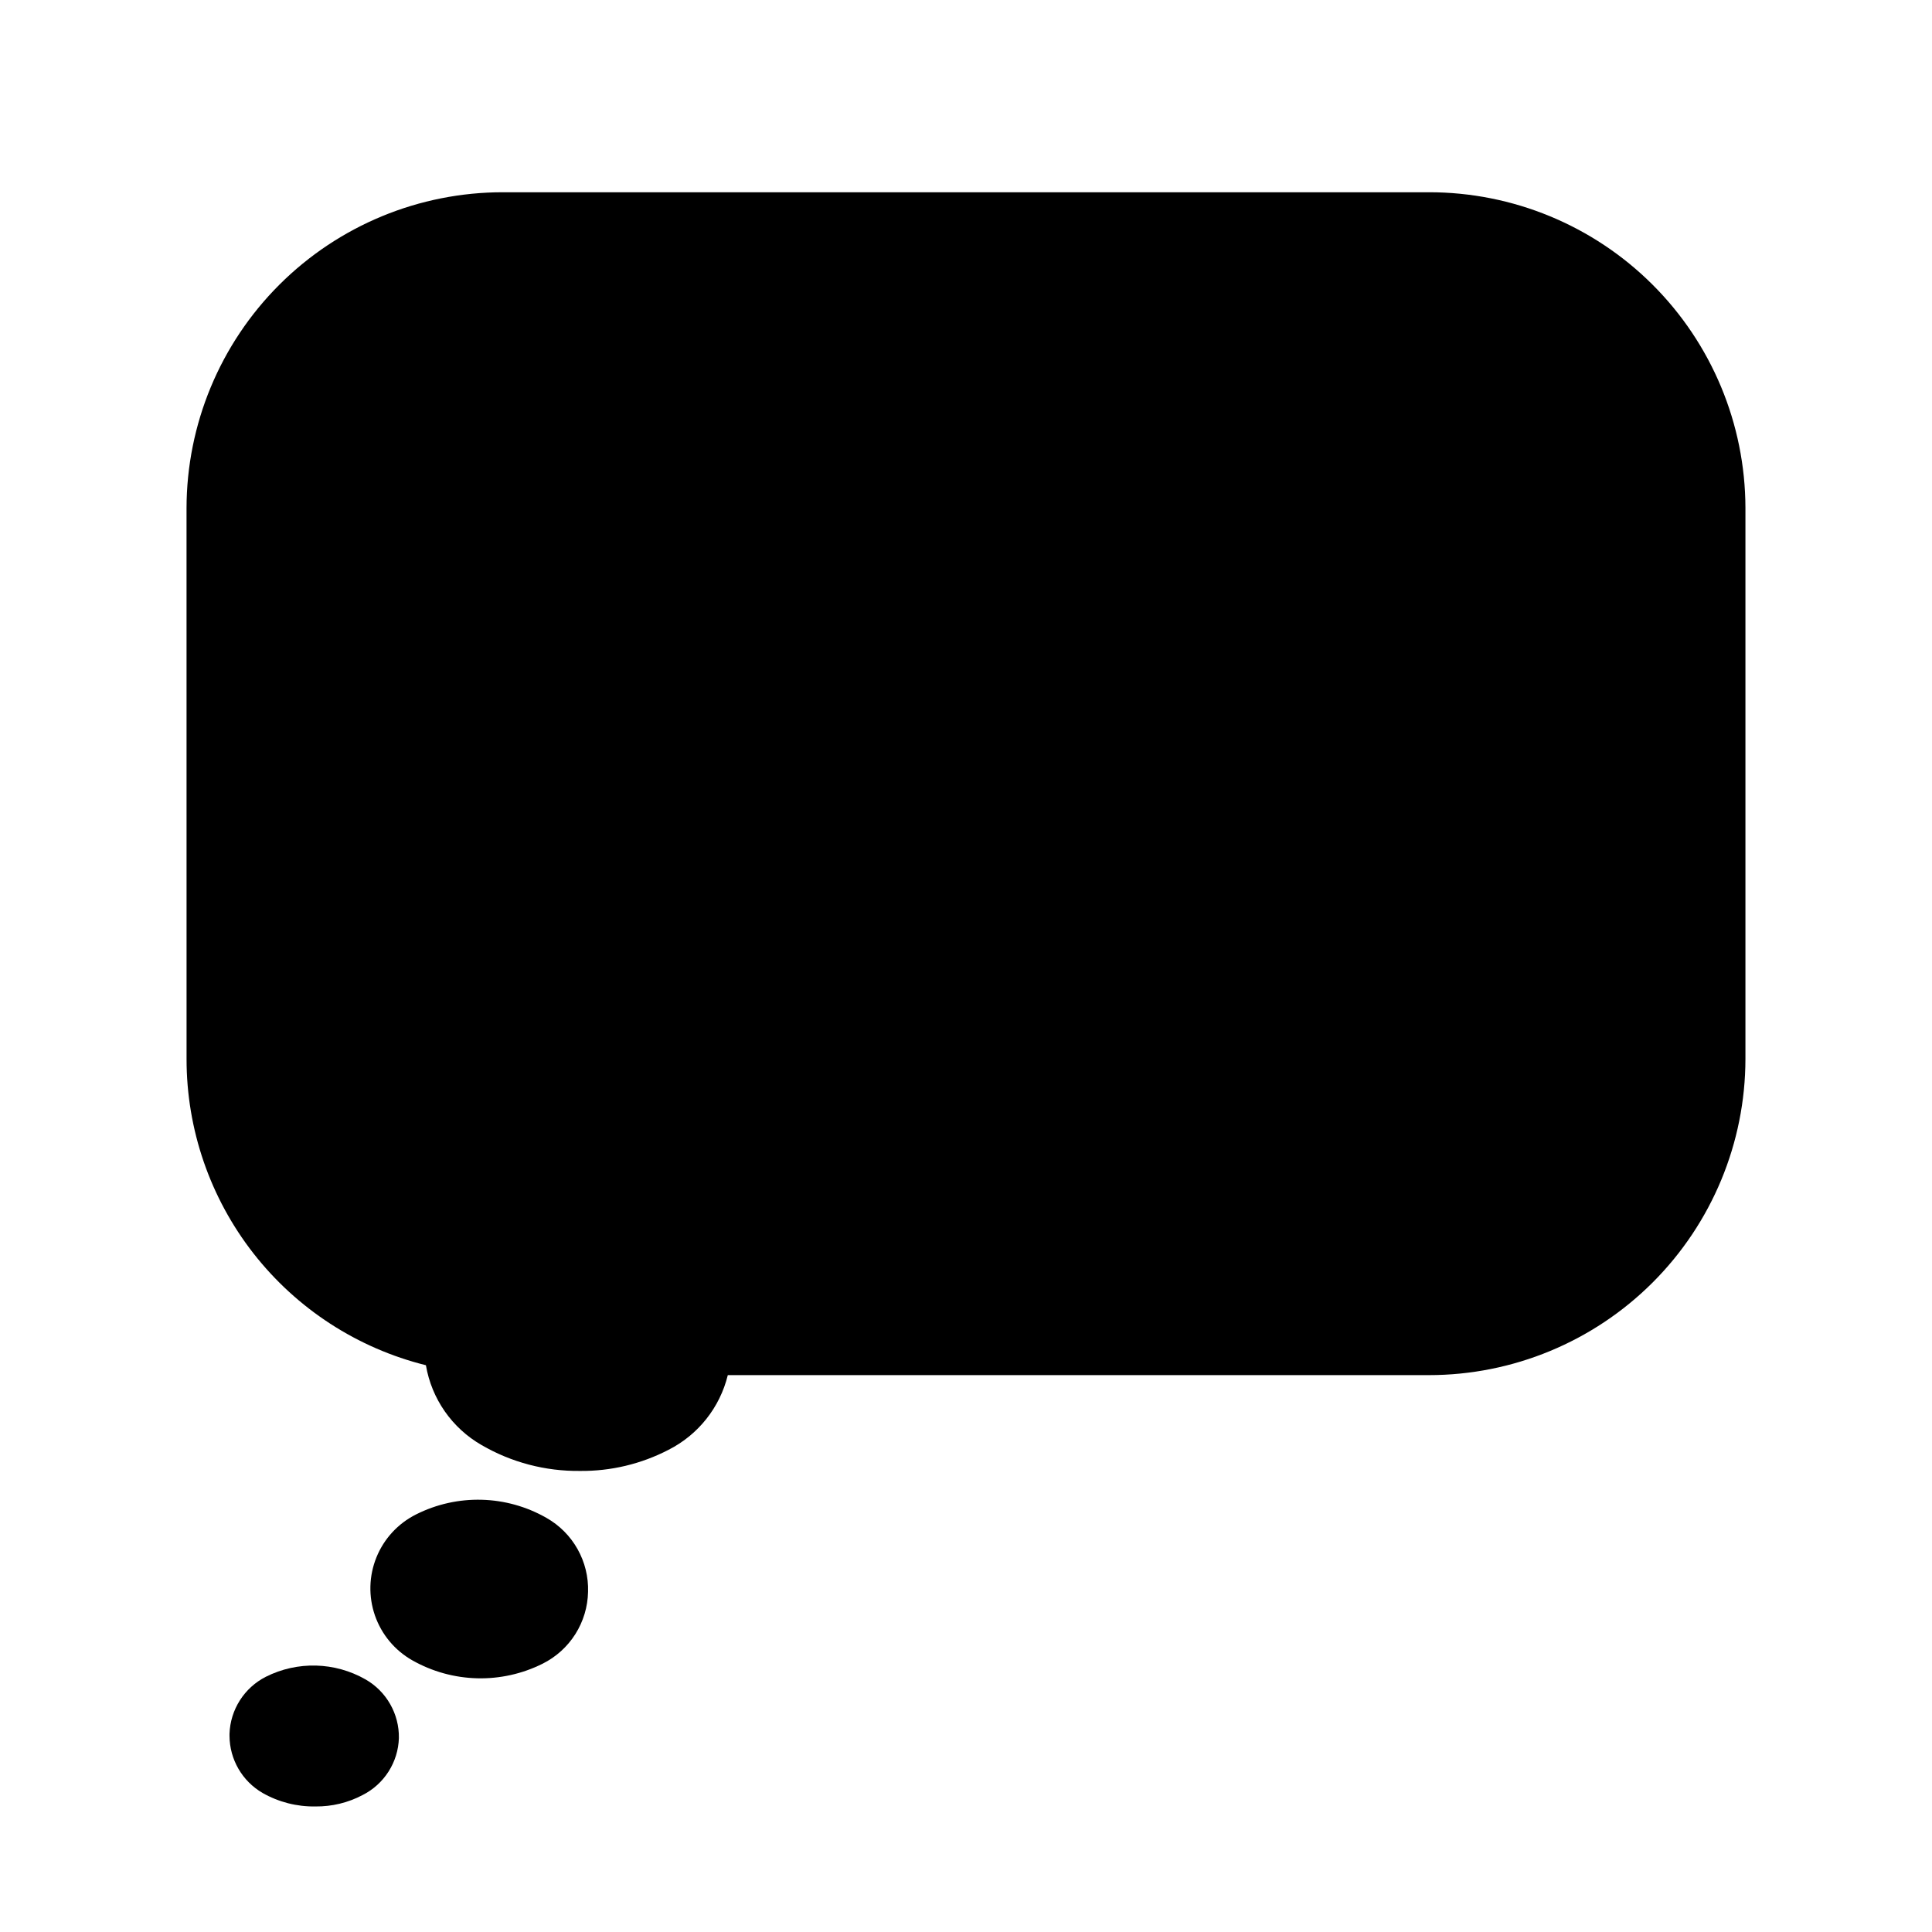 <?xml version="1.0" encoding="UTF-8"?>
<!-- Uploaded to: SVG Find, www.svgrepo.com, Generator: SVG Find Mixer Tools -->
<svg fill="#000000" width="800px" height="800px" version="1.1" viewBox="144 144 512 512" xmlns="http://www.w3.org/2000/svg">
 <g>
  <path d="m193.44 424.64c-0.012 18.668 6.231 36.801 17.723 51.512 11.496 14.711 27.586 25.148 45.707 29.648 1.512 8.906 6.926 16.668 14.762 21.16 7.906 4.59 16.906 6.957 26.047 6.852 8.164 0.09 16.227-1.832 23.477-5.59 7.879-3.988 13.625-11.223 15.719-19.801h185.8c22.23 0 43.551-8.824 59.281-24.531 15.727-15.711 24.578-37.023 24.602-59.25v-146.11c-0.066-22.199-8.934-43.469-24.66-59.137-15.727-15.668-37.023-24.461-59.223-24.445h-245.36c-22.227-0.016-43.547 8.797-59.277 24.5-15.727 15.703-24.578 37.008-24.605 59.23z"/>
  <path d="m299.84 565.85c-0.078 3.973-1.242 7.844-3.363 11.203-2.121 3.356-5.121 6.066-8.676 7.844-10.953 5.477-23.914 5.137-34.562-0.91-4.621-2.625-8.129-6.844-9.875-11.867-1.742-5.023-1.598-10.508 0.406-15.434 2-4.926 5.723-8.957 10.477-11.34 10.945-5.516 23.922-5.172 34.562 0.906 3.449 1.953 6.301 4.809 8.242 8.266 1.945 3.453 2.91 7.371 2.789 11.332z"/>
  <path d="m249.71 604.59c-0.094 3.152-1.039 6.223-2.734 8.883-1.691 2.656-4.074 4.812-6.887 6.234-3.848 2.035-8.145 3.074-12.496 3.023-4.902 0.082-9.742-1.152-14.004-3.578-5.398-3.129-8.73-8.879-8.766-15.113v-0.555c0.105-3.152 1.055-6.215 2.746-8.871 1.691-2.66 4.066-4.816 6.875-6.246 8.379-4.215 18.309-3.949 26.449 0.707 2.723 1.562 4.973 3.828 6.523 6.559 1.551 2.727 2.344 5.82 2.293 8.957z"/>
 </g>
</svg>